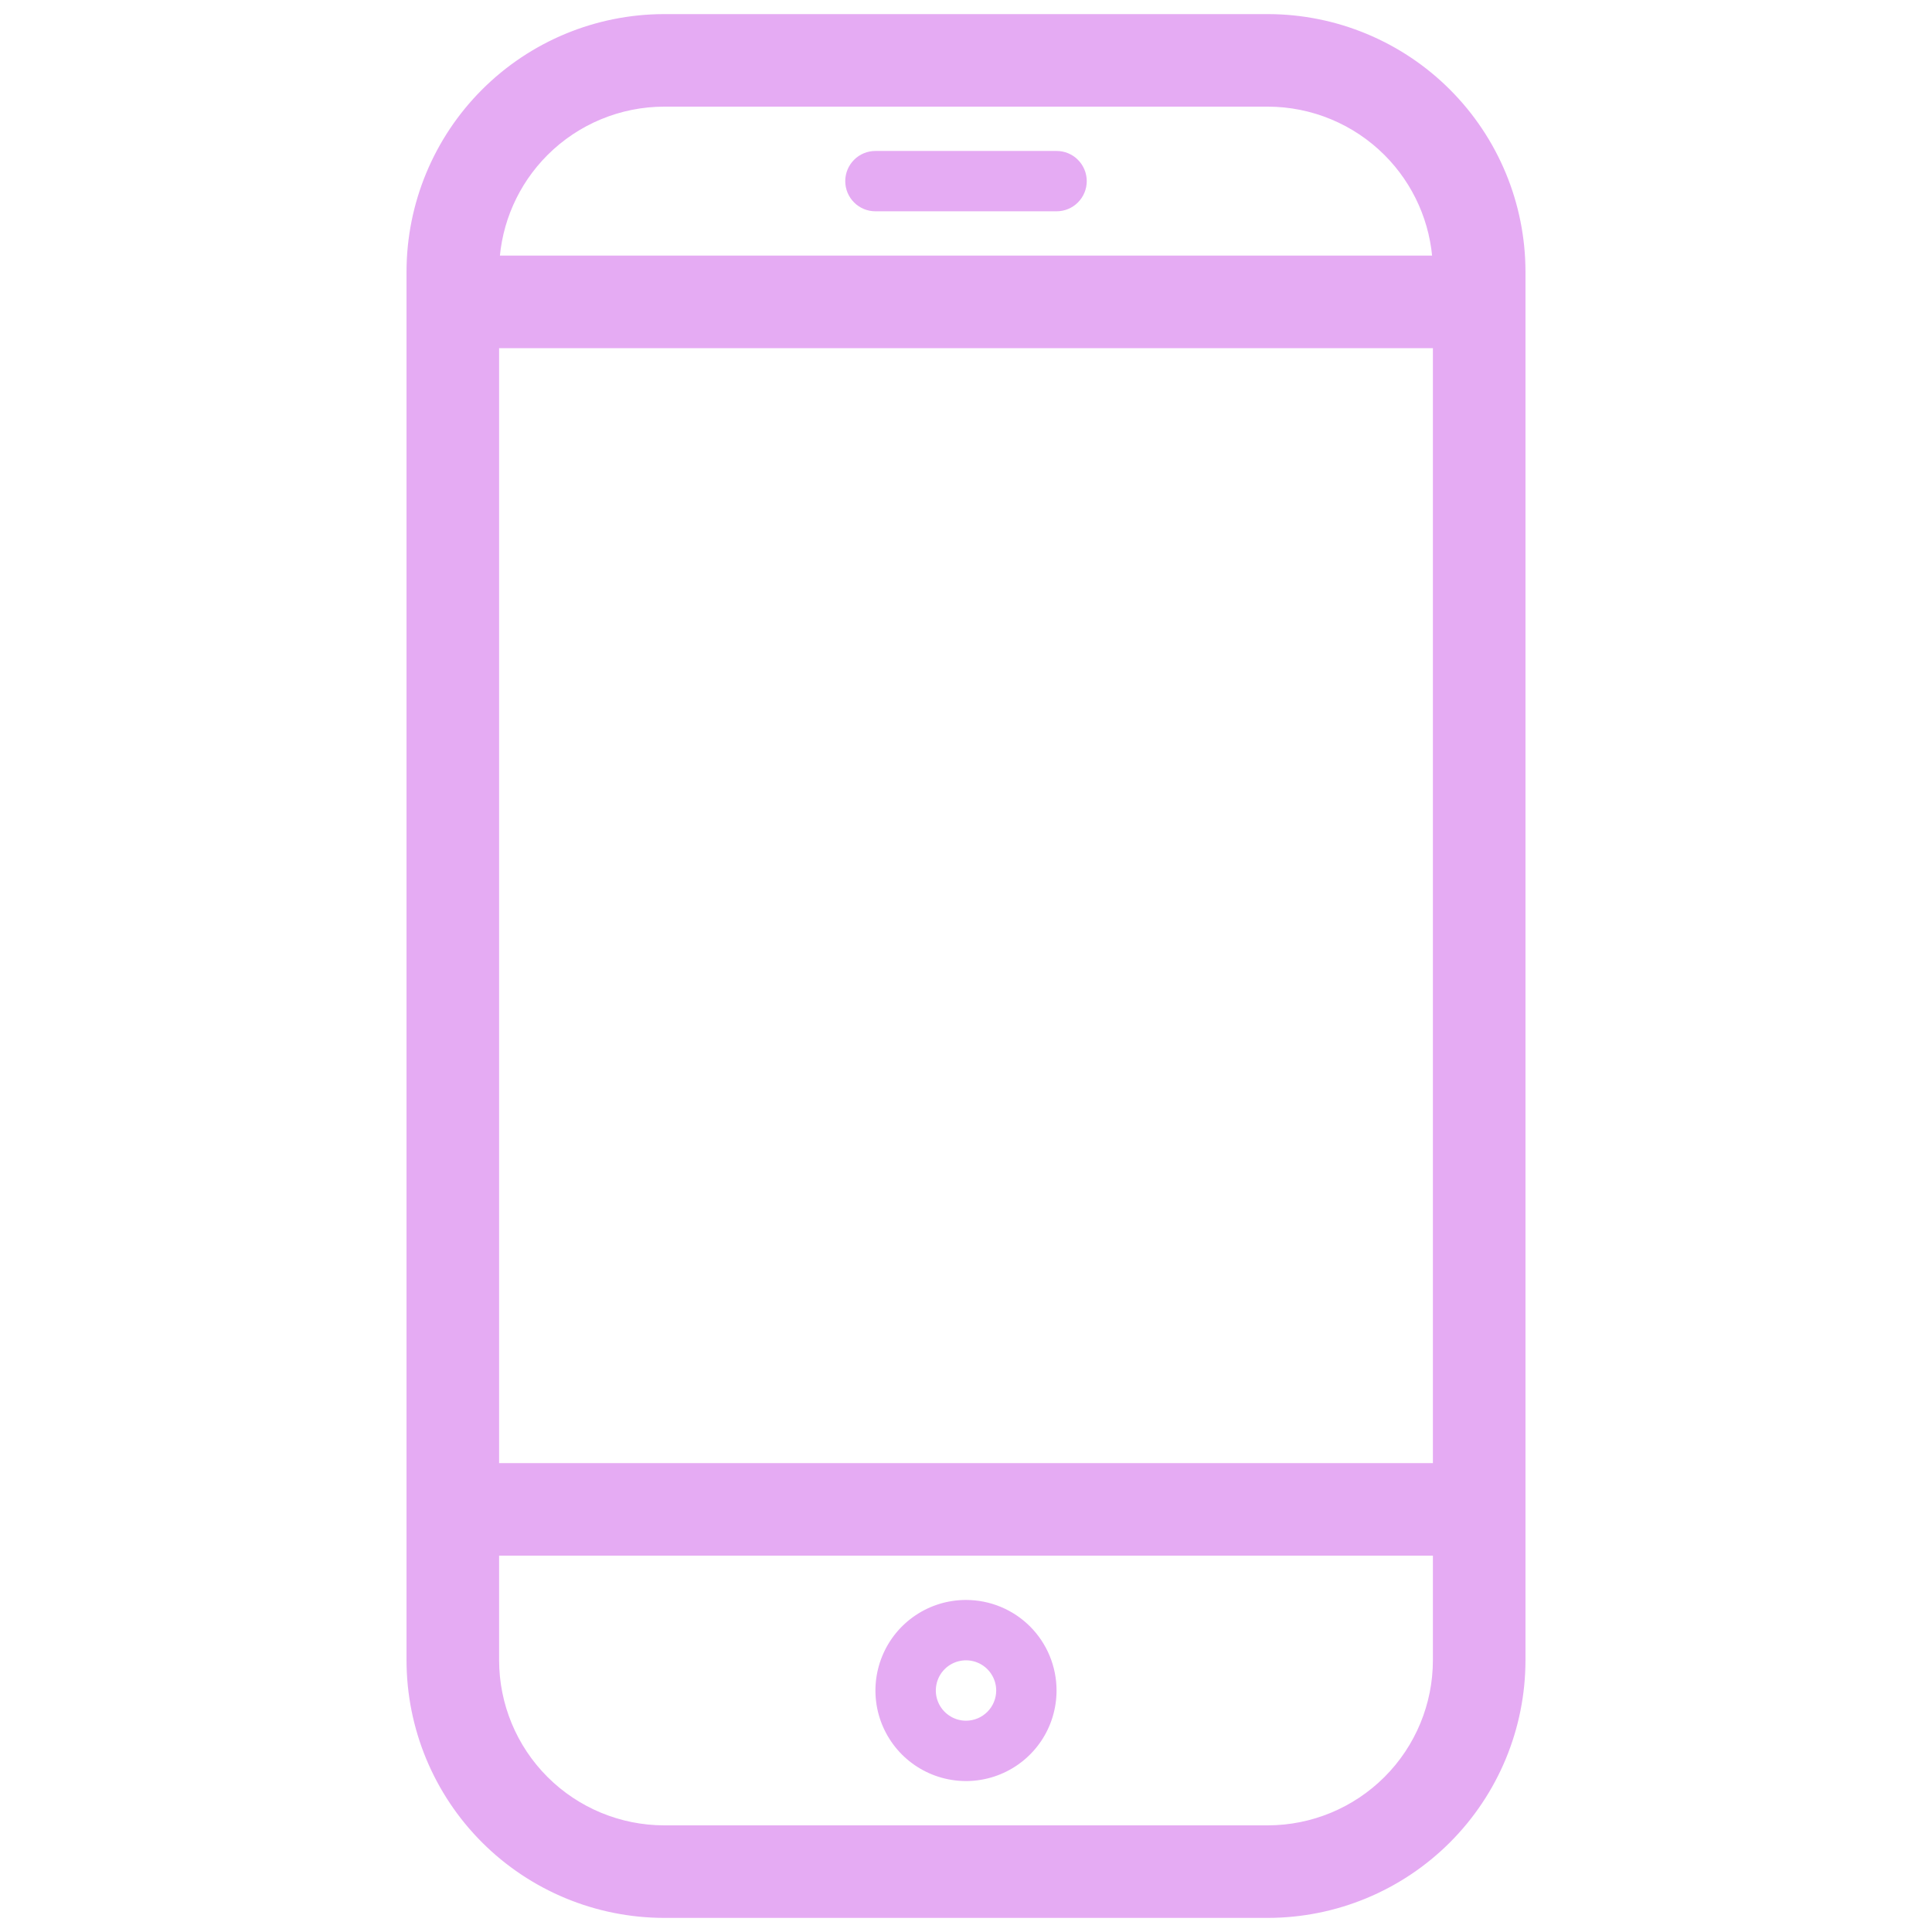 <svg xmlns="http://www.w3.org/2000/svg" width="60" height="60" viewBox="0 0 60 60" fill="none"><path d="M39.375 0.688H39.375L20.625 0.688L20.625 0.688C18.57 0.69 16.6 1.507 15.147 2.96C13.694 4.413 12.877 6.383 12.875 8.437V8.438L12.875 51.562L12.875 51.563C12.877 53.617 13.694 55.587 15.147 57.04C16.6 58.493 18.57 59.31 20.625 59.312H20.625H39.375H39.375C41.43 59.31 43.4 58.493 44.853 57.04C46.306 55.587 47.123 53.617 47.125 51.563V51.562V8.438V8.437C47.123 6.383 46.306 4.413 44.853 2.96C43.4 1.507 41.43 0.69 39.375 0.688ZM15.25 10.562H44.75V45.688H15.25V10.562ZM20.625 3.062H39.375C39.375 3.062 39.375 3.062 39.375 3.062C40.8 3.064 42.166 3.631 43.174 4.638C44.123 5.587 44.681 6.853 44.744 8.188H15.256C15.319 6.853 15.877 5.587 16.826 4.638C17.834 3.631 19.2 3.064 20.625 3.062C20.625 3.062 20.625 3.062 20.625 3.062ZM39.375 56.938H20.625C19.2 56.936 17.834 56.369 16.826 55.362C15.818 54.354 15.252 52.988 15.25 51.562C15.25 51.562 15.25 51.562 15.25 51.562L15.25 48.062H44.75V51.562C44.749 52.987 44.182 54.354 43.174 55.362C42.166 56.369 40.8 56.936 39.375 56.938Z" fill="#E5ABF3" stroke="#E5ABF3" stroke-width="0.5"></path><path d="M30 49.688C29.444 49.688 28.9 49.852 28.438 50.161C27.975 50.471 27.614 50.91 27.402 51.424C27.189 51.938 27.133 52.503 27.241 53.049C27.35 53.594 27.618 54.095 28.011 54.489C28.405 54.882 28.906 55.15 29.451 55.258C29.997 55.367 30.562 55.311 31.076 55.098C31.59 54.886 32.029 54.525 32.339 54.062C32.648 53.6 32.812 53.056 32.812 52.5C32.812 51.754 32.516 51.039 31.989 50.511C31.461 49.984 30.746 49.688 30 49.688ZM30 53.438C29.815 53.438 29.633 53.383 29.479 53.279C29.325 53.176 29.205 53.03 29.134 52.859C29.063 52.688 29.044 52.499 29.081 52.317C29.117 52.135 29.206 51.968 29.337 51.837C29.468 51.706 29.635 51.617 29.817 51.581C29.999 51.544 30.188 51.563 30.359 51.634C30.53 51.705 30.677 51.825 30.779 51.979C30.883 52.133 30.938 52.315 30.938 52.5C30.938 52.749 30.839 52.987 30.663 53.163C30.487 53.339 30.249 53.438 30 53.438Z" fill="#E5ABF3"></path><path d="M32.812 4.688H27.188C26.939 4.688 26.7 4.786 26.525 4.962C26.349 5.138 26.25 5.376 26.25 5.625C26.25 5.874 26.349 6.112 26.525 6.288C26.7 6.464 26.939 6.562 27.188 6.562H32.812C33.061 6.562 33.3 6.464 33.475 6.288C33.651 6.112 33.75 5.874 33.75 5.625C33.75 5.376 33.651 5.138 33.475 4.962C33.3 4.786 33.061 4.688 32.812 4.688Z" fill="#E5ABF3"></path></svg>